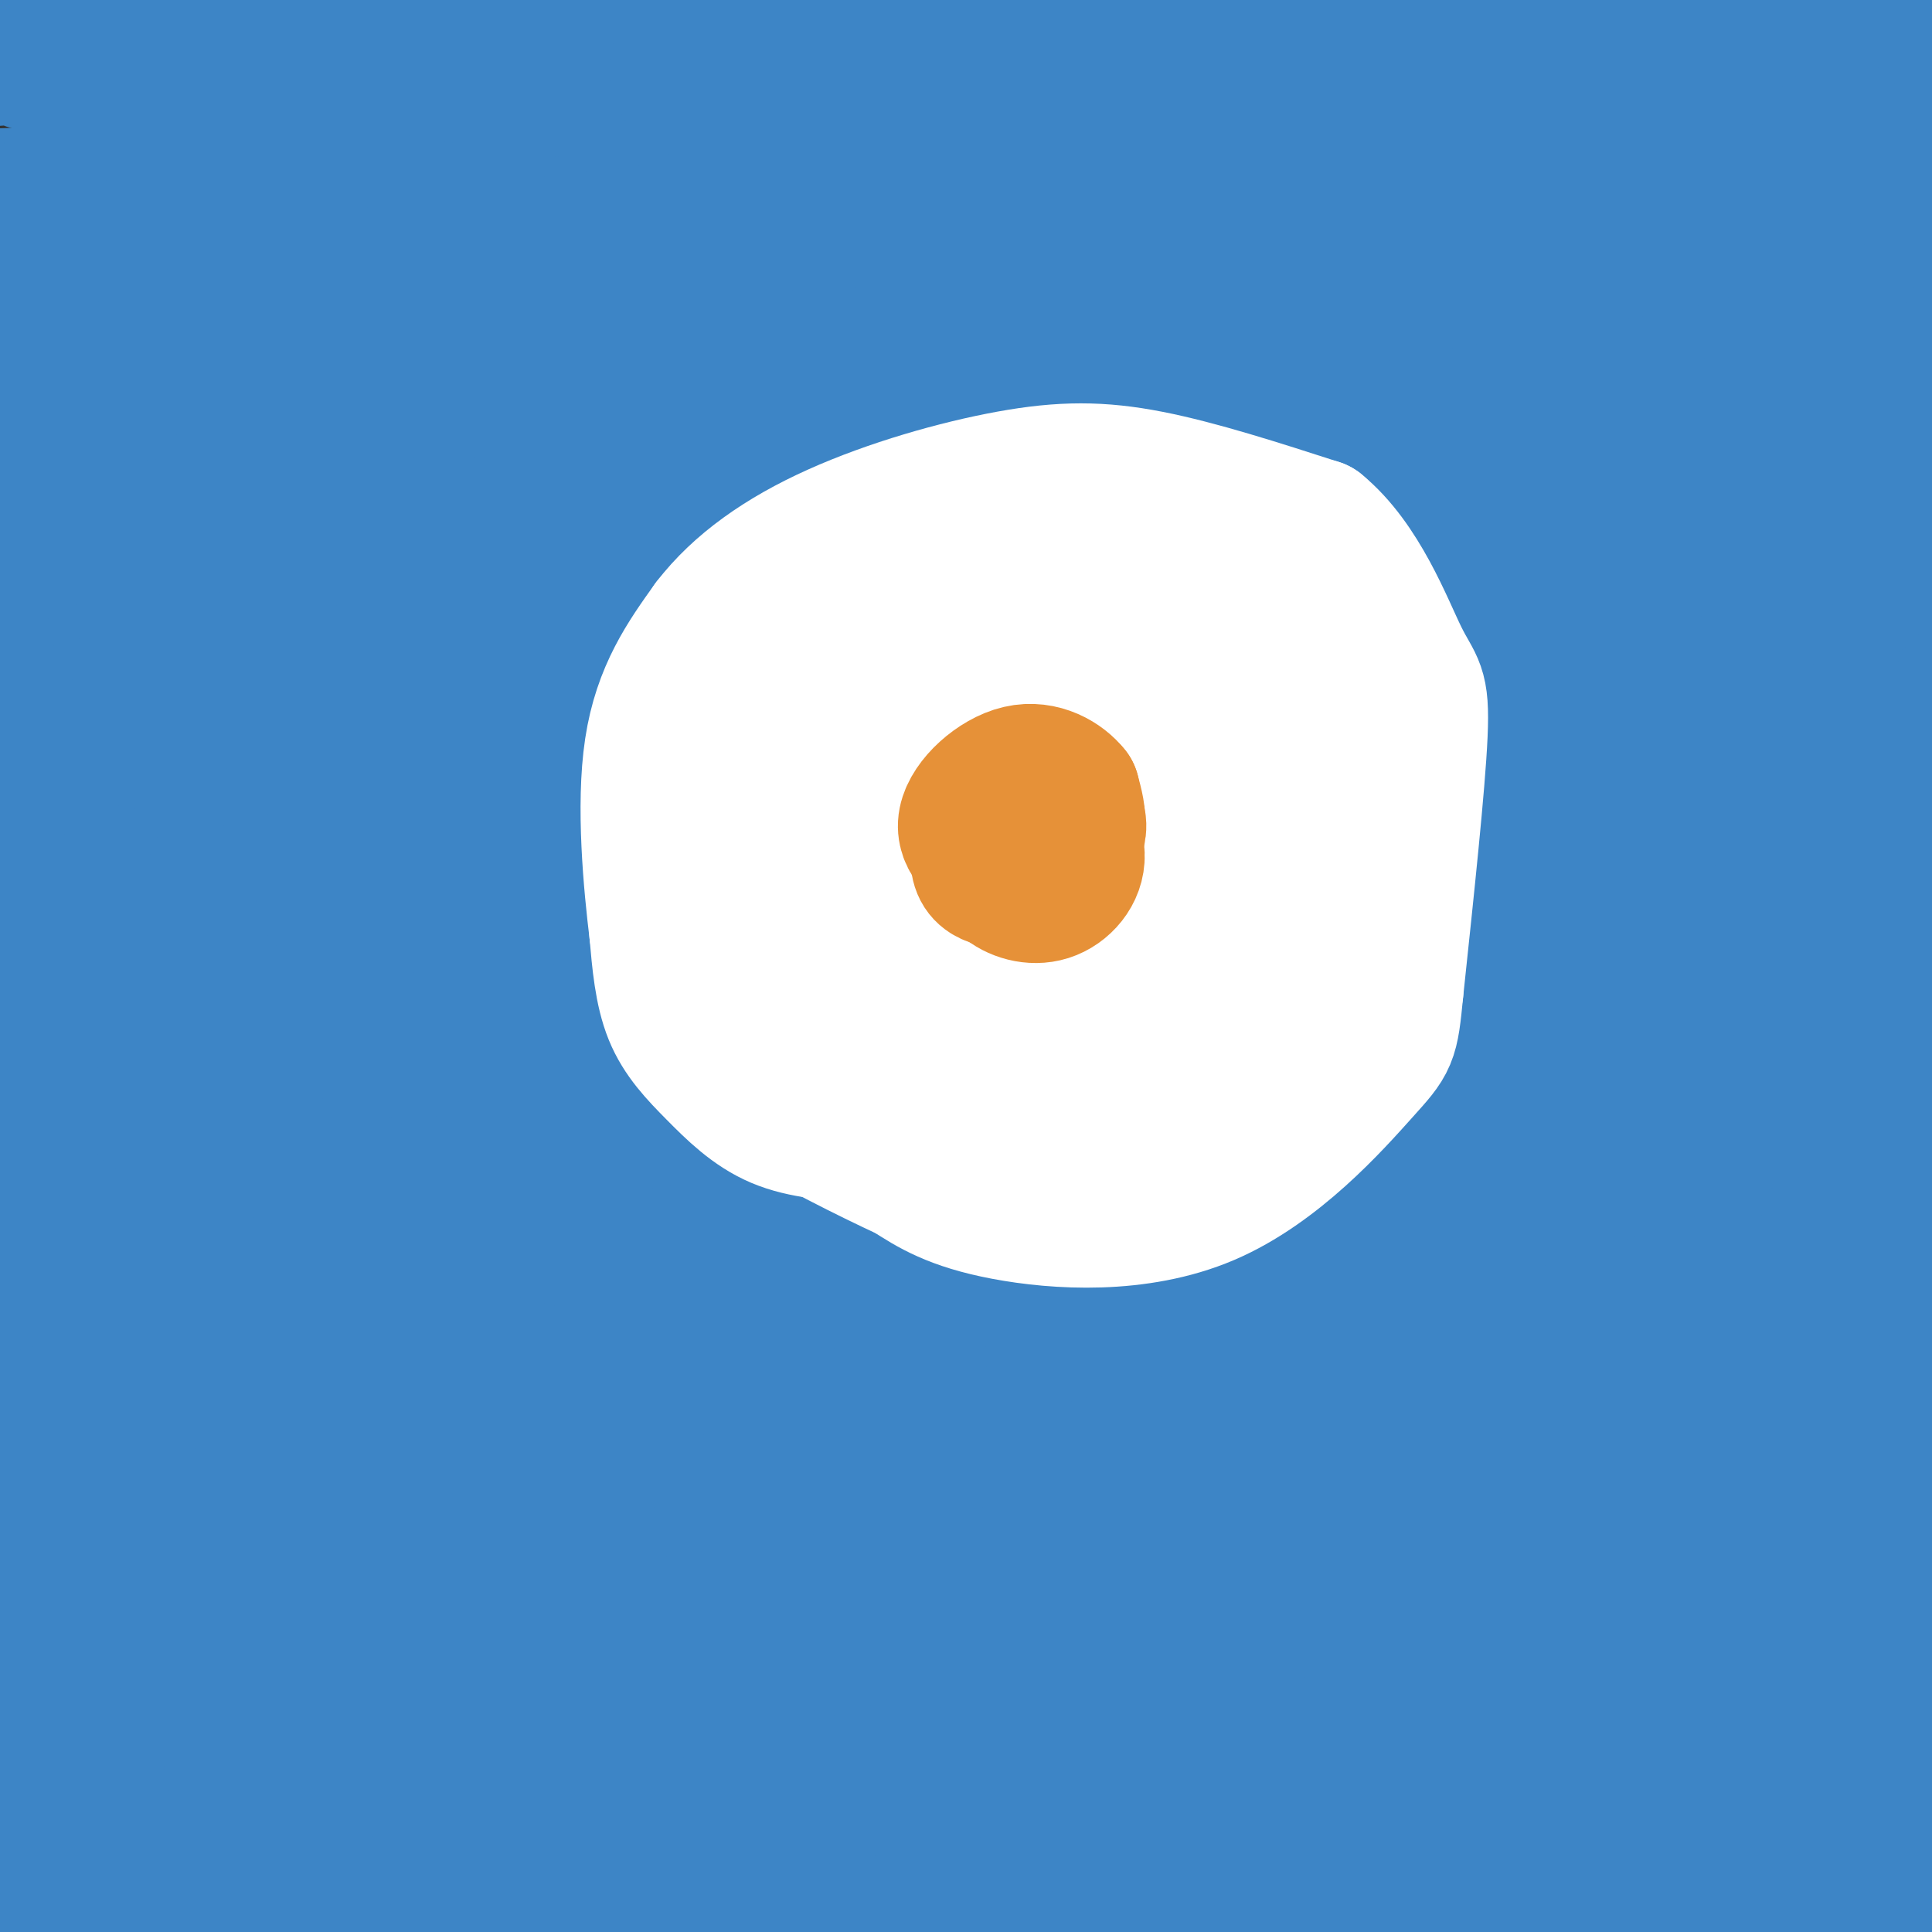 <svg viewBox='0 0 400 400' version='1.1' xmlns='http://www.w3.org/2000/svg' xmlns:xlink='http://www.w3.org/1999/xlink'><rect x="0" y="0" width="400" height="400" fill="#333333" stroke="none"/><g fill='none' stroke='#eeeeee' stroke-width='3' stroke-linecap='round' stroke-linejoin='round'><path d='M190,256c-10.250,1.250 -20.500,2.500 -29,1c-8.500,-1.500 -15.250,-5.750 -22,-10'/><path d='M139,247c-5.733,-5.244 -9.067,-13.356 -9,-21c0.067,-7.644 3.533,-14.822 7,-22'/><path d='M137,204c0.000,-13.000 -3.500,-34.500 -7,-56'/><path d='M130,148c1.381,-14.214 8.333,-21.750 15,-27c6.667,-5.250 13.048,-8.214 20,-10c6.952,-1.786 14.476,-2.393 22,-3'/><path d='M187,108c11.689,-0.067 29.911,1.267 44,5c14.089,3.733 24.044,9.867 34,16'/><path d='M265,129c7.333,3.556 8.667,4.444 10,11c1.333,6.556 2.667,18.778 4,31'/><path d='M279,171c0.933,7.356 1.267,10.244 0,15c-1.267,4.756 -4.133,11.378 -7,18'/></g>
<g fill='none' stroke='#3d85c6' stroke-width='28' stroke-linecap='round' stroke-linejoin='round'><path d='M388,53c3.225,-2.897 6.451,-5.795 -18,-1c-24.451,4.795 -76.578,17.282 -132,22c-55.422,4.718 -114.138,1.668 -141,1c-26.862,-0.668 -21.869,1.047 -22,3c-0.131,1.953 -5.384,4.145 -8,6c-2.616,1.855 -2.593,3.373 0,5c2.593,1.627 7.757,3.364 9,5c1.243,1.636 -1.435,3.171 15,0c16.435,-3.171 51.981,-11.049 108,-16c56.019,-4.951 132.509,-6.976 209,-9'/><path d='M400,70c-47.423,-1.075 -94.845,-2.150 -129,0c-34.155,2.150 -55.041,7.526 -97,8c-41.959,0.474 -104.989,-3.956 -111,1c-6.011,4.956 44.997,19.296 88,31c43.003,11.704 78.001,20.773 130,26c51.999,5.227 121.000,6.614 190,8'/><path d='M278,148c-43.217,2.931 -86.434,5.863 -125,6c-38.566,0.137 -72.482,-2.520 -82,-4c-9.518,-1.480 5.360,-1.783 4,-4c-1.360,-2.217 -18.960,-6.348 52,-4c70.960,2.348 230.480,11.174 390,20'/><path d='M196,228c0.000,0.000 -263.000,2.000 -263,2'/><path d='M107,142c50.473,-15.919 100.946,-31.838 147,-48c46.054,-16.162 87.689,-32.567 116,-45c28.311,-12.433 43.298,-20.895 32,-17c-11.298,3.895 -48.879,20.147 -110,50c-61.121,29.853 -145.780,73.309 -189,97c-43.220,23.691 -44.999,27.619 -44,31c0.999,3.381 4.776,6.216 -3,8c-7.776,1.784 -27.106,2.519 6,4c33.106,1.481 118.647,3.709 171,1c52.353,-2.709 71.516,-10.356 90,-19c18.484,-8.644 36.287,-18.286 44,-23c7.713,-4.714 5.335,-4.501 4,-14c-1.335,-9.499 -1.629,-28.711 -14,2c-12.371,30.711 -36.820,111.346 -55,166c-18.180,54.654 -30.090,83.327 -42,112'/><path d='M250,346c-0.306,-17.832 -0.611,-35.665 4,-63c4.611,-27.335 14.139,-64.173 23,-96c8.861,-31.827 17.056,-58.644 21,-66c3.944,-7.356 3.639,4.750 4,6c0.361,1.250 1.389,-8.357 2,50c0.611,58.357 0.806,184.679 1,311'/><path d='M328,330c7.095,-37.315 14.190,-74.631 20,-121c5.810,-46.369 10.333,-101.792 13,-108c2.667,-6.208 3.476,36.798 2,103c-1.476,66.202 -5.238,155.601 -9,245'/><path d='M355,366c-0.422,-71.000 -0.844,-142.000 0,-208c0.844,-66.000 2.956,-127.000 4,-75c1.044,52.000 1.022,217.000 1,382'/><path d='M355,392c-0.538,-91.502 -1.076,-183.004 0,-217c1.076,-33.996 3.766,-10.485 4,29c0.234,39.485 -1.989,94.944 1,121c2.989,26.056 11.189,22.707 19,25c7.811,2.293 15.232,10.226 21,14c5.768,3.774 9.884,3.387 14,3'/><path d='M392,159c0.000,0.000 -62.000,254.000 -62,254'/><path d='M339,389c20.667,-83.000 41.333,-166.000 53,-218c11.667,-52.000 14.333,-73.000 17,-94'/><path d='M396,160c-3.578,15.044 -7.156,30.089 -11,79c-3.844,48.911 -7.956,131.689 -4,136c3.956,4.311 15.978,-69.844 28,-144'/><path d='M393,390c-7.667,0.333 -15.333,0.667 -13,0c2.333,-0.667 14.667,-2.333 27,-4'/><path d='M370,386c-122.939,-0.965 -245.879,-1.930 -297,0c-51.121,1.930 -30.424,6.754 -17,10c13.424,3.246 19.576,4.912 8,6c-11.576,1.088 -40.879,1.596 13,0c53.879,-1.596 190.939,-5.298 328,-9'/><path d='M318,399c-0.822,-0.889 -1.644,-1.778 0,-4c1.644,-2.222 5.756,-5.778 -16,-3c-21.756,2.778 -69.378,11.889 -117,21'/><path d='M8,327c3.482,-16.607 6.964,-33.214 9,-20c2.036,13.214 2.625,56.250 4,75c1.375,18.750 3.536,13.214 4,13c0.464,-0.214 -0.768,4.893 -2,10'/><path d='M19,391c0.000,0.000 -25.000,-159.000 -25,-159'/><path d='M3,392c18.097,-94.620 36.195,-189.241 43,-205c6.805,-15.759 2.318,47.342 -1,71c-3.318,23.658 -5.466,7.872 -7,40c-1.534,32.128 -2.452,112.168 -4,81c-1.548,-31.168 -3.724,-173.545 -6,-254c-2.276,-80.455 -4.650,-98.987 -10,-82c-5.350,16.987 -13.675,69.494 -22,122'/><path d='M9,263c11.480,34.418 22.960,68.835 30,66c7.040,-2.835 9.638,-42.923 11,-62c1.362,-19.077 1.486,-17.143 1,-45c-0.486,-27.857 -1.583,-85.506 -1,-133c0.583,-47.494 2.847,-84.833 -6,-59c-8.847,25.833 -28.805,114.840 -38,181c-9.195,66.160 -7.627,109.474 -7,99c0.627,-10.474 0.314,-74.737 0,-139'/><path d='M-1,171c-0.607,-29.001 -2.124,-32.004 0,-62c2.124,-29.996 7.889,-86.984 10,-64c2.111,22.984 0.567,125.938 2,170c1.433,44.062 5.843,29.230 10,51c4.157,21.770 8.061,80.143 9,26c0.939,-54.143 -1.089,-220.801 -1,-277c0.089,-56.199 2.293,-1.938 -2,42c-4.293,43.938 -15.084,77.554 -20,101c-4.916,23.446 -3.958,36.723 -3,50'/><path d='M4,208c-0.834,23.955 -1.418,58.843 -1,60c0.418,1.157 1.837,-31.417 4,-52c2.163,-20.583 5.071,-29.176 11,-44c5.929,-14.824 14.878,-35.881 27,-58c12.122,-22.119 27.418,-45.301 42,-63c14.582,-17.699 28.452,-29.914 40,-39c11.548,-9.086 20.774,-15.043 30,-21'/><path d='M122,1c-7.000,2.417 -14.000,4.833 -35,6c-21.000,1.167 -56.000,1.083 -91,1'/><path d='M6,13c50.833,-4.083 101.667,-8.167 96,-8c-5.667,0.167 -67.833,4.583 -130,9'/><path d='M16,16c78.301,-4.104 156.603,-8.207 193,-10c36.397,-1.793 30.890,-1.274 48,0c17.110,1.274 56.837,3.305 49,8c-7.837,4.695 -63.239,12.056 -124,17c-60.761,4.944 -126.880,7.472 -193,10'/><path d='M9,41c0.000,0.000 398.000,-4.000 398,-4'/><path d='M398,37c-31.048,0.214 -62.095,0.429 -135,-5c-72.905,-5.429 -187.667,-16.500 -183,-20c4.667,-3.500 128.762,0.571 203,1c74.238,0.429 98.619,-2.786 123,-6'/><path d='M397,6c0.000,0.000 -92.000,-11.000 -92,-11'/><path d='M155,0c-3.997,1.939 -7.994,3.879 -11,7c-3.006,3.121 -5.022,7.424 -3,10c2.022,2.576 8.083,3.424 10,5c1.917,1.576 -0.309,3.879 43,5c43.309,1.121 132.155,1.061 221,1'/><path d='M390,47c-18.800,5.432 -37.601,10.863 -57,19c-19.399,8.137 -39.397,18.979 -56,30c-16.603,11.021 -29.809,22.220 -39,38c-9.191,15.780 -14.365,36.142 -14,48c0.365,11.858 6.269,15.214 11,18c4.731,2.786 8.289,5.002 13,5c4.711,-0.002 10.575,-2.223 14,-4c3.425,-1.777 4.410,-3.108 15,-14c10.590,-10.892 30.786,-31.343 53,-70c22.214,-38.657 46.448,-95.520 52,-90c5.552,5.520 -7.576,73.423 -13,106c-5.424,32.577 -3.144,29.828 -1,42c2.144,12.172 4.152,39.264 7,45c2.848,5.736 6.537,-9.885 9,-29c2.463,-19.115 3.702,-41.723 4,-59c0.298,-17.277 -0.343,-29.222 -3,-41c-2.657,-11.778 -7.328,-23.389 -12,-35'/><path d='M373,56c-13.260,39.058 -40.410,154.203 -54,224c-13.590,69.797 -13.620,94.245 -11,89c2.620,-5.245 7.888,-40.182 11,-56c3.112,-15.818 4.066,-12.518 4,-54c-0.066,-41.482 -1.152,-127.748 0,-158c1.152,-30.252 4.541,-4.491 -5,52c-9.541,56.491 -32.012,143.712 -43,192c-10.988,48.288 -10.494,57.644 -10,67'/><path d='M285,394c27.108,-73.113 54.217,-146.226 64,-160c9.783,-13.774 2.241,31.793 -4,67c-6.241,35.207 -11.180,60.056 -16,75c-4.820,14.944 -9.520,19.984 -11,23c-1.480,3.016 0.260,4.008 2,5'/><path d='M335,401c3.442,-7.298 6.884,-14.596 8,-23c1.116,-8.404 -0.094,-17.915 -5,-26c-4.906,-8.085 -13.510,-14.746 -16,-18c-2.490,-3.254 1.132,-3.103 -12,-3c-13.132,0.103 -43.019,0.157 -64,1c-20.981,0.843 -33.055,2.473 -58,6c-24.945,3.527 -62.761,8.949 -80,13c-17.239,4.051 -13.901,6.729 -12,9c1.901,2.271 2.365,4.134 1,5c-1.365,0.866 -4.560,0.733 6,3c10.560,2.267 34.874,6.933 94,9c59.126,2.067 153.063,1.533 247,1'/><path d='M342,362c-32.333,-1.500 -64.667,-3.000 -123,0c-58.333,3.000 -142.667,10.500 -227,18'/><path d='M39,381c30.215,-0.279 60.431,-0.559 93,-4c32.569,-3.441 67.492,-10.044 98,-16c30.508,-5.956 56.600,-11.267 85,-19c28.400,-7.733 59.108,-17.890 55,-19c-4.108,-1.110 -43.031,6.826 -120,10c-76.969,3.174 -191.985,1.587 -307,0'/><path d='M61,342c30.793,1.222 61.586,2.443 90,0c28.414,-2.443 54.450,-8.551 75,-13c20.550,-4.449 35.615,-7.238 53,-12c17.385,-4.762 37.089,-11.496 23,-9c-14.089,2.496 -61.971,14.223 -72,19c-10.029,4.777 17.793,2.606 -22,2c-39.793,-0.606 -147.202,0.355 -196,2c-48.798,1.645 -38.984,3.975 -4,1c34.984,-2.975 95.136,-11.256 153,-19c57.864,-7.744 113.438,-14.952 112,-9c-1.438,5.952 -59.887,25.064 -112,40c-52.113,14.936 -97.889,25.696 -126,31c-28.111,5.304 -38.555,5.152 -49,5'/><path d='M48,366c57.548,-12.365 115.097,-24.730 146,-32c30.903,-7.270 35.162,-9.444 40,-12c4.838,-2.556 10.255,-5.494 10,-7c-0.255,-1.506 -6.182,-1.579 -2,-4c4.182,-2.421 18.472,-7.190 -13,0c-31.472,7.190 -108.706,26.340 -161,35c-52.294,8.660 -79.647,6.830 -107,5'/><path d='M110,307c0.000,0.000 295.000,-72.000 295,-72'/><path d='M395,234c-91.378,20.481 -182.756,40.962 -236,54c-53.244,13.038 -68.356,18.632 -88,26c-19.644,7.368 -43.822,16.511 -46,20c-2.178,3.489 17.644,1.324 26,1c8.356,-0.324 5.244,1.193 70,-12c64.756,-13.193 197.378,-41.097 330,-69'/><path d='M369,265c-18.588,5.521 -37.176,11.041 -100,22c-62.824,10.959 -169.884,27.356 -231,36c-61.116,8.644 -76.289,9.533 -32,11c44.289,1.467 148.039,3.510 211,2c62.961,-1.510 85.132,-6.574 111,-12c25.868,-5.426 55.434,-11.213 85,-17'/><path d='M376,274c-130.244,-0.244 -260.489,-0.489 -321,0c-60.511,0.489 -51.289,1.711 -50,3c1.289,1.289 -5.356,2.644 -12,4'/><path d='M4,279c73.583,-11.667 147.167,-23.333 214,-37c66.833,-13.667 126.917,-29.333 187,-45'/><path d='M403,195c-20.917,-0.607 -41.833,-1.214 -60,0c-18.167,1.214 -33.583,4.250 -95,17c-61.417,12.750 -168.833,35.214 -227,49c-58.167,13.786 -67.083,18.893 -76,24'/><path d='M163,278c89.524,-23.399 179.048,-46.798 204,-51c24.952,-4.202 -14.667,10.792 -72,28c-57.333,17.208 -132.381,36.631 -186,49c-53.619,12.369 -85.810,17.685 -118,23'/><path d='M1,304c-3.923,-1.333 -7.845,-2.667 52,-15c59.845,-12.333 183.458,-35.667 216,-40c32.542,-4.333 -25.988,10.333 -87,25c-61.012,14.667 -124.506,29.333 -188,44'/><path d='M3,307c28.399,-18.006 56.798,-36.011 110,-64c53.202,-27.989 131.208,-65.960 174,-85c42.792,-19.040 50.370,-19.149 64,-22c13.630,-2.851 33.313,-8.445 29,-5c-4.313,3.445 -32.623,15.927 -45,22c-12.377,6.073 -8.822,5.735 -64,19c-55.178,13.265 -169.089,40.132 -283,67'/><path d='M54,223c94.030,-21.119 188.060,-42.238 203,-46c14.940,-3.762 -49.208,9.833 -76,16c-26.792,6.167 -16.226,4.905 -51,5c-34.774,0.095 -114.887,1.548 -195,3'/><path d='M49,168c85.775,-16.934 171.550,-33.868 219,-41c47.450,-7.132 56.574,-4.461 62,-3c5.426,1.461 7.156,1.711 -2,4c-9.156,2.289 -29.196,6.616 -37,10c-7.804,3.384 -3.373,5.824 -55,8c-51.627,2.176 -159.314,4.088 -267,6'/><path d='M134,149c102.222,-18.822 204.444,-37.644 223,-38c18.556,-0.356 -46.556,17.756 -122,29c-75.444,11.244 -161.222,15.622 -247,20'/><path d='M31,230c23.978,8.323 47.956,16.646 72,23c24.044,6.354 48.153,10.741 69,12c20.847,1.259 38.431,-0.608 50,-2c11.569,-1.392 17.124,-2.309 20,-6c2.876,-3.691 3.071,-10.155 4,-14c0.929,-3.845 2.590,-5.070 -12,-9c-14.590,-3.930 -45.430,-10.564 -65,-16c-19.570,-5.436 -27.871,-9.672 -35,-14c-7.129,-4.328 -13.088,-8.748 -16,-13c-2.912,-4.252 -2.777,-8.338 -2,-12c0.777,-3.662 2.197,-6.901 11,-11c8.803,-4.099 24.988,-9.057 33,-12c8.012,-2.943 7.849,-3.869 8,0c0.151,3.869 0.614,12.534 9,15c8.386,2.466 24.693,-1.267 41,-5'/><path d='M218,166c3.462,1.465 -8.382,7.627 -43,13c-34.618,5.373 -92.008,9.956 -105,8c-12.992,-1.956 18.415,-10.452 51,-19c32.585,-8.548 66.350,-17.147 68,-19c1.650,-1.853 -28.814,3.042 -60,5c-31.186,1.958 -63.093,0.979 -95,0'/><path d='M34,154c-14.746,-0.994 -4.109,-3.480 2,-6c6.109,-2.520 7.692,-5.075 14,-9c6.308,-3.925 17.342,-9.221 44,-14c26.658,-4.779 68.939,-9.041 103,-11c34.061,-1.959 59.903,-1.616 84,-1c24.097,0.616 46.449,1.505 57,3c10.551,1.495 9.302,3.595 25,5c15.698,1.405 48.342,2.116 -12,3c-60.342,0.884 -213.671,1.942 -367,3'/><path d='M1,122c15.214,-4.601 30.429,-9.202 107,-13c76.571,-3.798 214.500,-6.792 198,-8c-16.500,-1.208 -187.429,-0.631 -265,2c-77.571,2.631 -61.786,7.315 -46,12'/><path d='M5,115c6.036,-4.059 12.073,-8.119 103,-6c90.927,2.119 266.746,10.416 275,0c8.254,-10.416 -151.056,-39.544 -217,-52c-65.944,-12.456 -38.524,-8.238 -47,-7c-8.476,1.238 -52.850,-0.503 -40,-1c12.850,-0.497 82.925,0.252 153,1'/><path d='M232,50c-11.357,-0.310 -116.250,-1.583 -166,-1c-49.750,0.583 -44.357,3.024 -48,6c-3.643,2.976 -16.321,6.488 -29,10'/><path d='M39,69c25.077,-8.879 50.154,-17.759 110,-22c59.846,-4.241 154.461,-3.845 189,-2c34.539,1.845 9.004,5.138 -20,10c-29.004,4.862 -61.475,11.293 -78,15c-16.525,3.707 -17.103,4.690 -54,5c-36.897,0.310 -110.113,-0.054 -150,1c-39.887,1.054 -46.443,3.527 -53,6'/></g>
<g fill='none' stroke='#ffffff' stroke-width='28' stroke-linecap='round' stroke-linejoin='round'><path d='M179,235c-6.387,-0.393 -12.774,-0.786 -18,-3c-5.226,-2.214 -9.292,-6.250 -13,-10c-3.708,-3.750 -7.060,-7.214 -9,-12c-1.940,-4.786 -2.470,-10.893 -3,-17'/><path d='M136,193c-1.222,-9.933 -2.778,-26.267 -1,-38c1.778,-11.733 6.889,-18.867 12,-26'/><path d='M147,129c5.914,-7.691 14.699,-13.917 26,-19c11.301,-5.083 25.120,-9.022 36,-11c10.880,-1.978 18.823,-1.994 29,0c10.177,1.994 22.589,5.997 35,10'/><path d='M273,109c8.964,7.333 13.875,20.667 17,27c3.125,6.333 4.464,5.667 4,16c-0.464,10.333 -2.732,31.667 -5,53'/><path d='M289,205c-1.026,10.547 -1.089,10.415 -7,17c-5.911,6.585 -17.668,19.888 -32,26c-14.332,6.112 -31.238,5.032 -42,3c-10.762,-2.032 -15.381,-5.016 -20,-8'/><path d='M188,243c-8.638,-3.974 -20.233,-9.911 -27,-14c-6.767,-4.089 -8.707,-6.332 -10,-13c-1.293,-6.668 -1.941,-17.762 -1,-25c0.941,-7.238 3.470,-10.619 6,-14'/><path d='M156,177c3.822,-9.733 10.378,-27.067 20,-38c9.622,-10.933 22.311,-15.467 35,-20'/><path d='M211,119c5.565,-3.904 1.976,-3.665 10,-3c8.024,0.665 27.660,1.756 37,3c9.340,1.244 8.383,2.641 9,8c0.617,5.359 2.809,14.679 5,24'/><path d='M272,151c1.510,4.839 2.786,4.936 3,16c0.214,11.064 -0.635,33.094 -2,44c-1.365,10.906 -3.247,10.687 -12,12c-8.753,1.313 -24.376,4.156 -40,7'/><path d='M221,230c-16.512,0.786 -37.792,-0.750 -47,-2c-9.208,-1.250 -6.345,-2.214 -9,-17c-2.655,-14.786 -10.827,-43.393 -19,-72'/><path d='M146,139c-2.202,-12.350 1.794,-7.224 2,-6c0.206,1.224 -3.379,-1.454 6,-2c9.379,-0.546 31.720,1.039 47,0c15.280,-1.039 23.498,-4.703 30,-6c6.502,-1.297 11.286,-0.228 14,2c2.714,2.228 3.357,5.614 4,9'/><path d='M249,136c1.728,7.584 4.048,22.043 3,36c-1.048,13.957 -5.465,27.412 -8,34c-2.535,6.588 -3.188,6.310 -8,7c-4.812,0.690 -13.785,2.350 -21,2c-7.215,-0.350 -12.673,-2.710 -17,-5c-4.327,-2.290 -7.522,-4.512 -10,-9c-2.478,-4.488 -4.239,-11.244 -6,-18'/><path d='M182,183c-0.108,-7.922 2.622,-18.725 4,-25c1.378,-6.275 1.403,-8.020 10,-10c8.597,-1.980 25.767,-4.193 33,-4c7.233,0.193 4.528,2.792 5,6c0.472,3.208 4.121,7.026 1,17c-3.121,9.974 -13.011,26.104 -20,34c-6.989,7.896 -11.078,7.557 -15,6c-3.922,-1.557 -7.678,-4.332 -10,-8c-2.322,-3.668 -3.210,-8.231 -4,-11c-0.790,-2.769 -1.482,-3.746 0,-7c1.482,-3.254 5.138,-8.787 9,-12c3.862,-3.213 7.931,-4.107 12,-5'/><path d='M207,164c4.856,-0.942 10.996,-0.797 17,2c6.004,2.797 11.872,8.247 16,15c4.128,6.753 6.516,14.810 3,19c-3.516,4.190 -12.937,4.512 -18,2c-5.063,-2.512 -5.770,-7.859 -4,-11c1.770,-3.141 6.015,-4.076 13,-4c6.985,0.076 16.710,1.165 20,4c3.290,2.835 0.145,7.418 -3,12'/><path d='M251,203c-0.818,2.506 -1.362,2.771 -5,5c-3.638,2.229 -10.370,6.420 -18,5c-7.630,-1.420 -16.158,-8.452 -21,-14c-4.842,-5.548 -5.999,-9.611 -9,-11c-3.001,-1.389 -7.846,-0.105 -8,2c-0.154,2.105 4.385,5.030 10,3c5.615,-2.030 12.308,-9.015 19,-16'/><path d='M219,177c-9.868,5.305 -44.037,26.566 -54,35c-9.963,8.434 4.279,4.040 15,1c10.721,-3.040 17.920,-4.726 18,-6c0.080,-1.274 -6.960,-2.137 -14,-3'/></g>
<g fill='none' stroke='#e69138' stroke-width='28' stroke-linecap='round' stroke-linejoin='round'><path d='M213,165c-0.554,3.613 -1.107,7.226 0,9c1.107,1.774 3.875,1.708 6,1c2.125,-0.708 3.607,-2.060 4,-4c0.393,-1.940 -0.304,-4.470 -1,-7'/><path d='M222,164c-1.906,-2.464 -6.171,-5.124 -11,-4c-4.829,1.124 -10.223,6.033 -11,10c-0.777,3.967 3.064,6.990 7,8c3.936,1.010 7.968,0.005 12,-1'/><path d='M219,177c2.709,-0.770 3.480,-2.195 4,-4c0.520,-1.805 0.789,-3.989 -2,-6c-2.789,-2.011 -8.635,-3.849 -12,-2c-3.365,1.849 -4.247,7.385 -4,11c0.247,3.615 1.624,5.307 3,7'/><path d='M208,183c2.067,1.868 5.733,3.036 9,2c3.267,-1.036 6.133,-4.278 6,-8c-0.133,-3.722 -3.267,-7.925 -6,-10c-2.733,-2.075 -5.067,-2.021 -7,-1c-1.933,1.021 -3.467,3.011 -5,5'/><path d='M205,171c-0.290,3.026 1.486,8.093 4,10c2.514,1.907 5.767,0.656 8,0c2.233,-0.656 3.447,-0.715 4,-4c0.553,-3.285 0.444,-9.796 -2,-12c-2.444,-2.204 -7.222,-0.102 -12,2'/><path d='M207,167c-3.314,3.123 -5.600,9.930 -4,13c1.600,3.070 7.085,2.404 10,2c2.915,-0.404 3.262,-0.544 3,-1c-0.262,-0.456 -1.131,-1.228 -2,-2'/></g>
</svg>